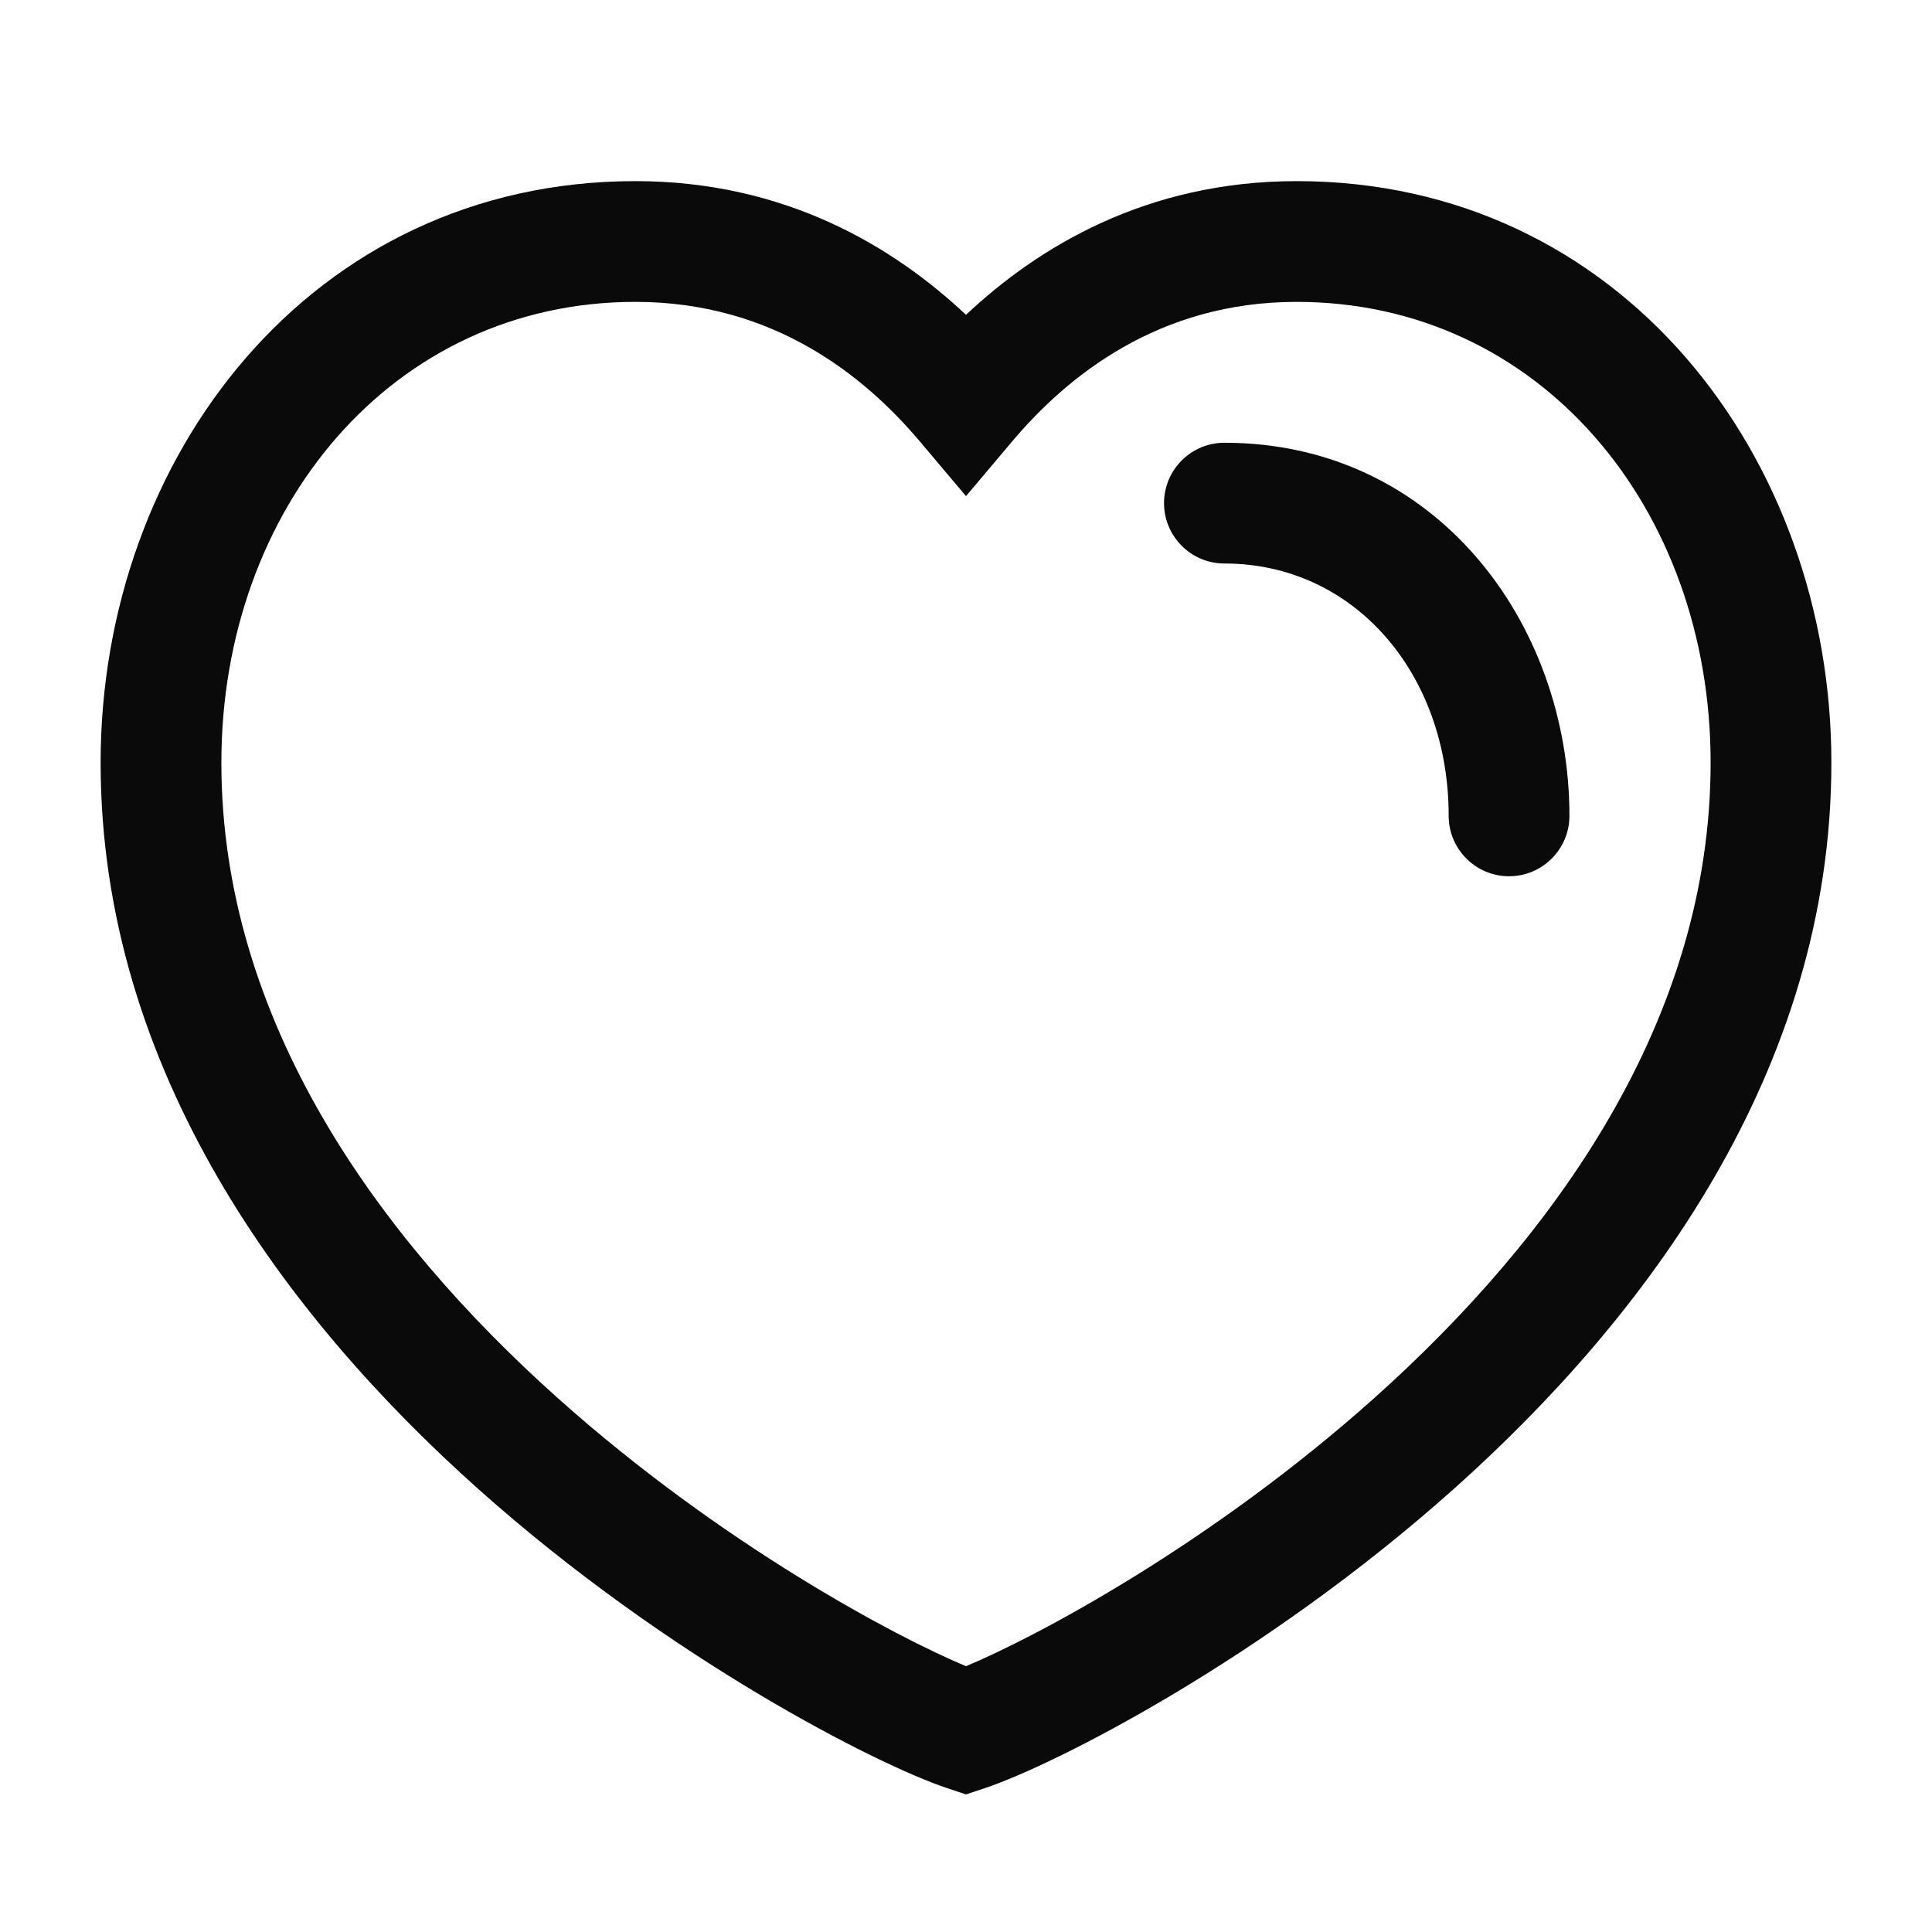 <svg width="24" height="24" viewBox="0 0 24 24" fill="none" xmlns="http://www.w3.org/2000/svg">
<path d="M15.21 5.5C14.796 5.5 14.46 5.836 14.46 6.25C14.46 6.664 14.796 7 15.21 7C16.819 7 17.996 8.364 17.996 10.135C17.996 10.549 18.332 10.885 18.746 10.885C19.16 10.885 19.496 10.549 19.496 10.135C19.496 7.736 17.834 5.5 15.21 5.5Z" fill="#0A0A0A"/>
<path fill-rule="evenodd" clip-rule="evenodd" d="M7.893 2.25C3.858 2.25 1.25 5.686 1.25 9.474C1.25 13.301 3.56 16.37 5.938 18.494C8.316 20.618 10.904 21.925 11.763 22.212L12 22.291L12.237 22.212C13.096 21.925 15.684 20.618 18.062 18.494C20.439 16.37 22.75 13.301 22.75 9.474C22.75 5.686 20.142 2.25 16.107 2.25C14.24 2.25 12.894 3.07 12 3.911C11.106 3.07 9.76 2.25 7.893 2.25ZM2.75 9.474C2.75 6.314 4.873 3.75 7.893 3.75C9.606 3.75 10.74 4.67 11.427 5.484L12 6.163L12.573 5.484C13.26 4.67 14.394 3.75 16.107 3.75C19.127 3.75 21.25 6.314 21.25 9.474C21.25 12.673 19.311 15.367 17.063 17.375C15.036 19.185 12.874 20.334 12 20.698C11.126 20.334 8.964 19.185 6.937 17.375C4.69 15.367 2.75 12.673 2.75 9.474Z" fill="#0A0A0A"/>
</svg>
